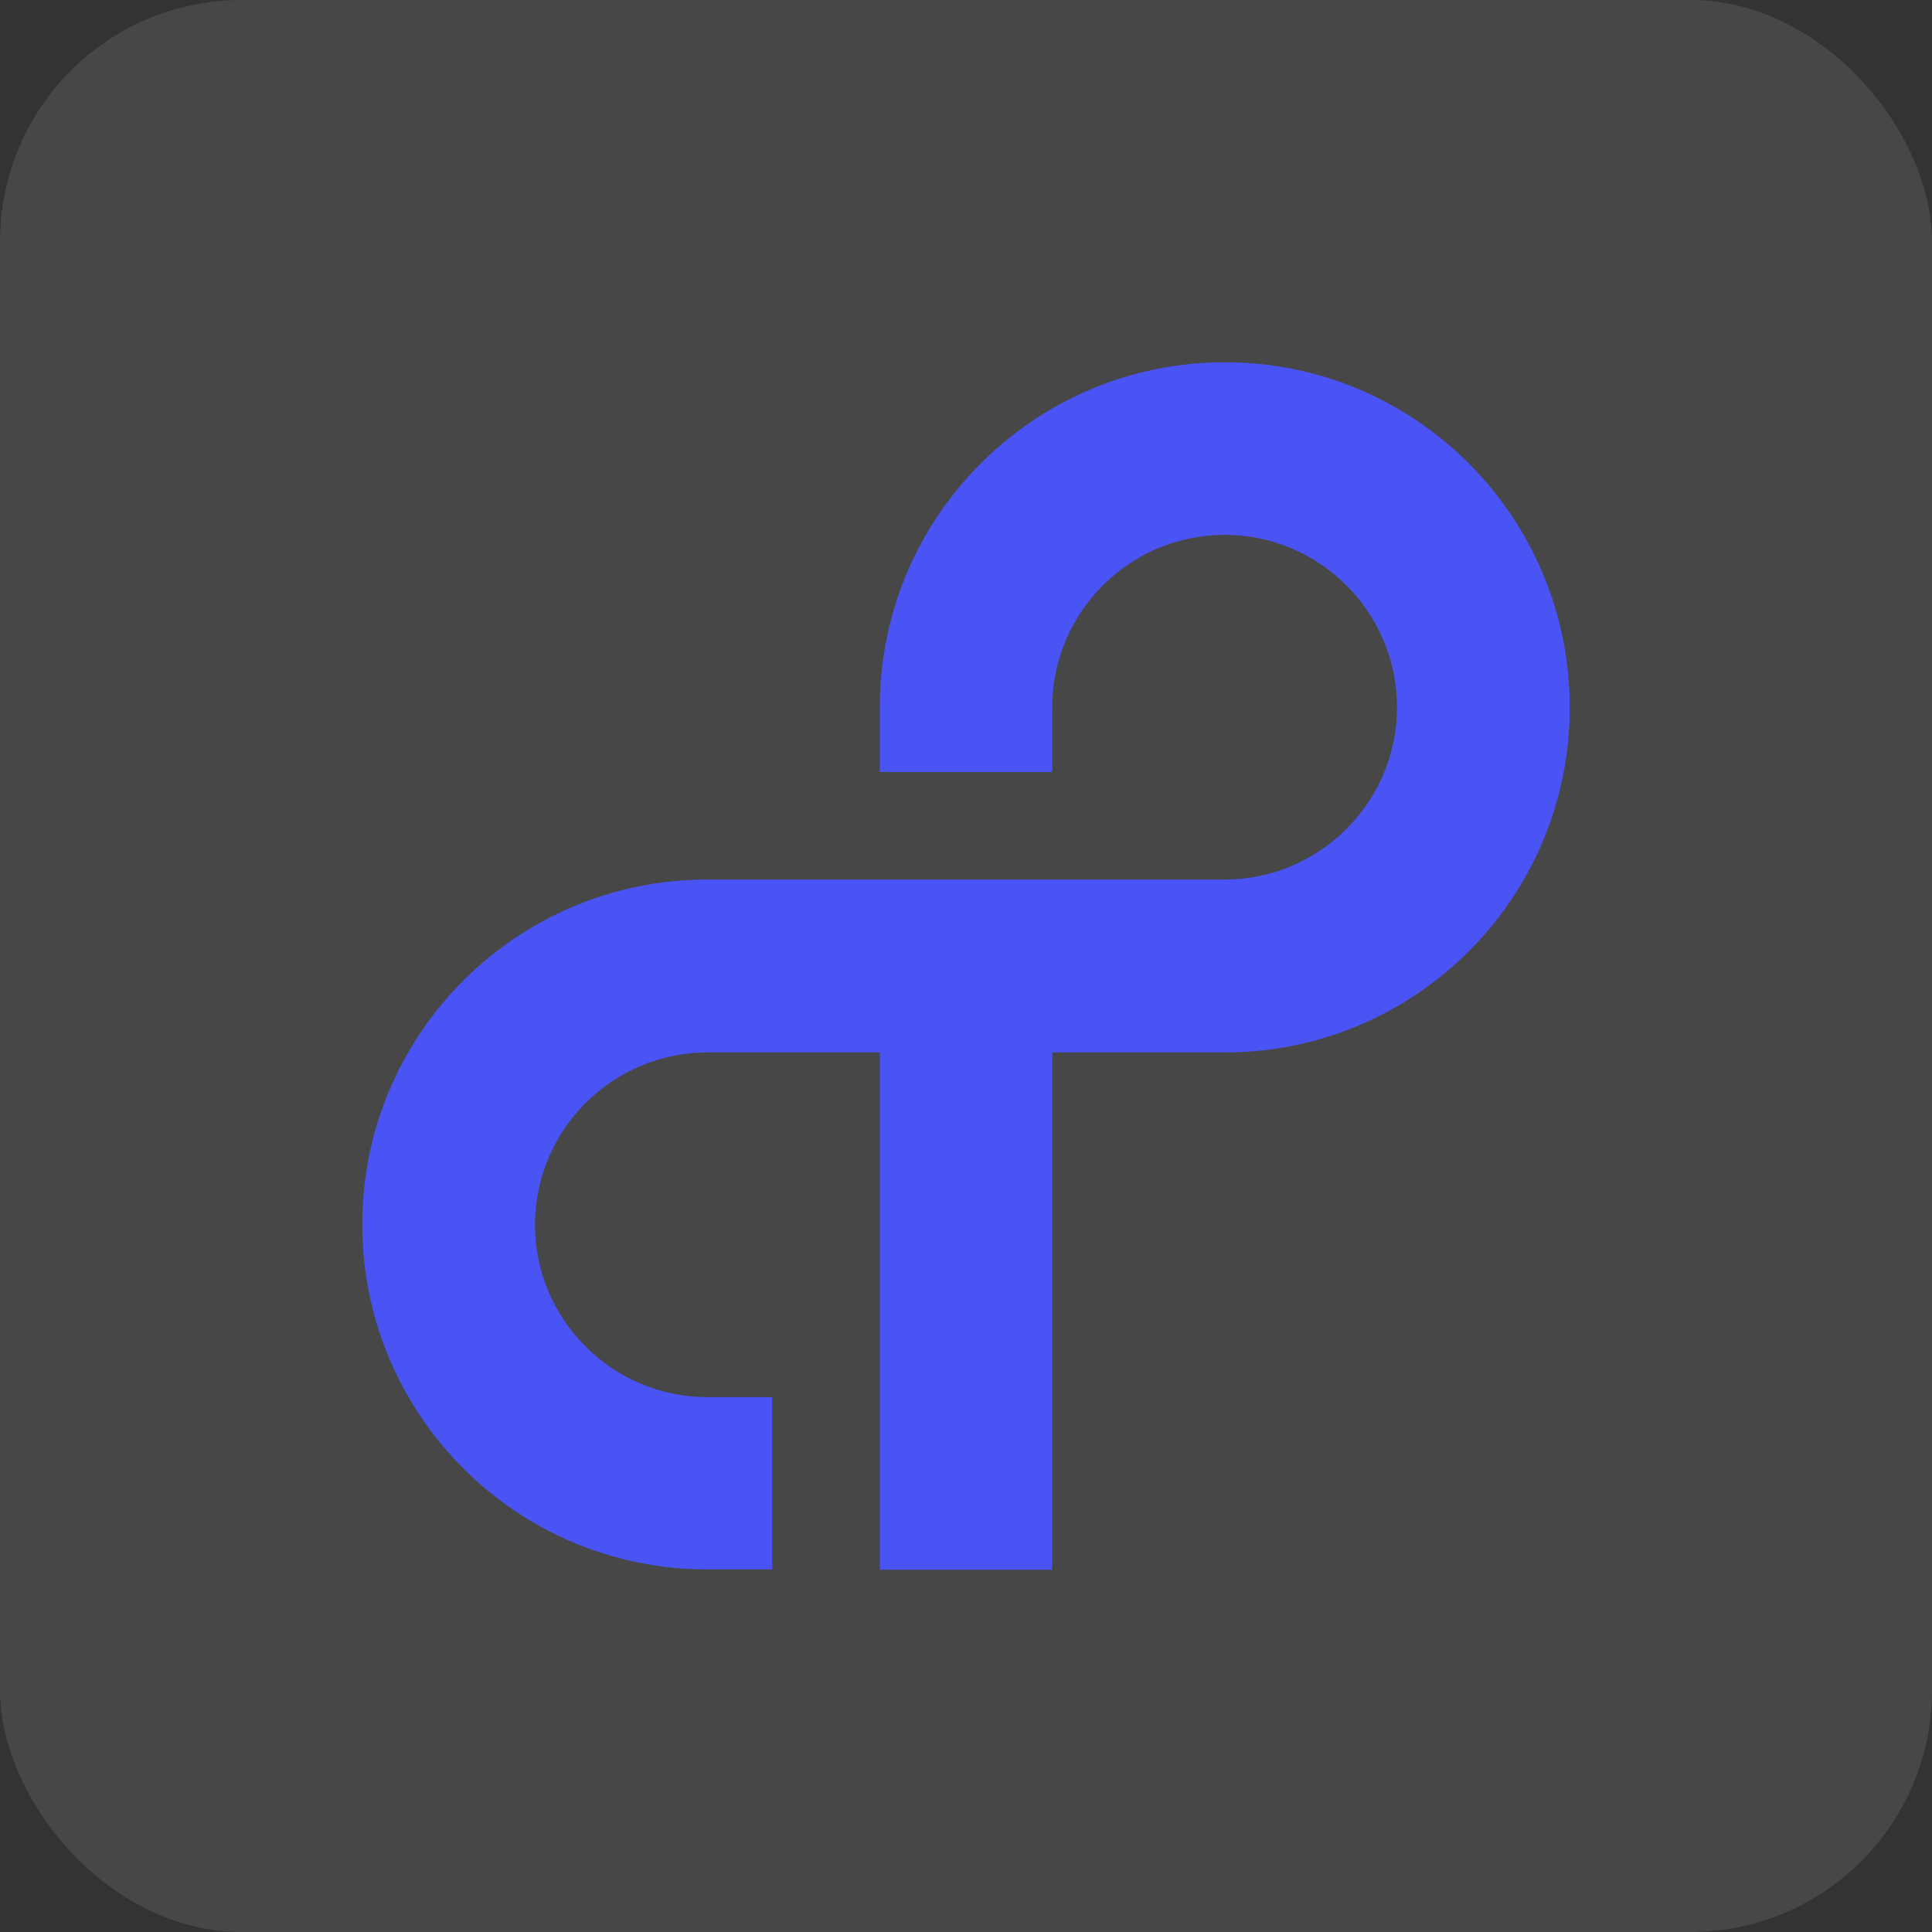 <svg width="32" height="32" viewBox="0 0 32 32" fill="none" xmlns="http://www.w3.org/2000/svg">
<rect x="0" y="0" width="32" height="32" fill="#333333" stroke="none"/>
<rect width="32" height="32" rx="4" fill="white" fill-opacity="0.1"/>
<path d="M20.288 6C17.132 6 14.572 8.558 14.572 11.714V12.786H17.428V11.714C17.428 10.141 18.71 8.859 20.284 8.859C21.857 8.859 23.139 10.141 23.139 11.714C23.139 13.286 21.857 14.568 20.284 14.568H11.716C8.559 14.568 6 17.126 6 20.282C6 23.437 8.559 25.995 11.716 25.995H12.79V23.141H11.716C10.143 23.141 8.861 21.859 8.861 20.286C8.861 18.714 10.143 17.432 11.716 17.432H14.572V26H17.428V17.432H20.284C23.441 17.432 26 14.874 26 11.718C26 8.563 23.445 6 20.288 6Z" fill="#4A54F5"/>
</svg>
